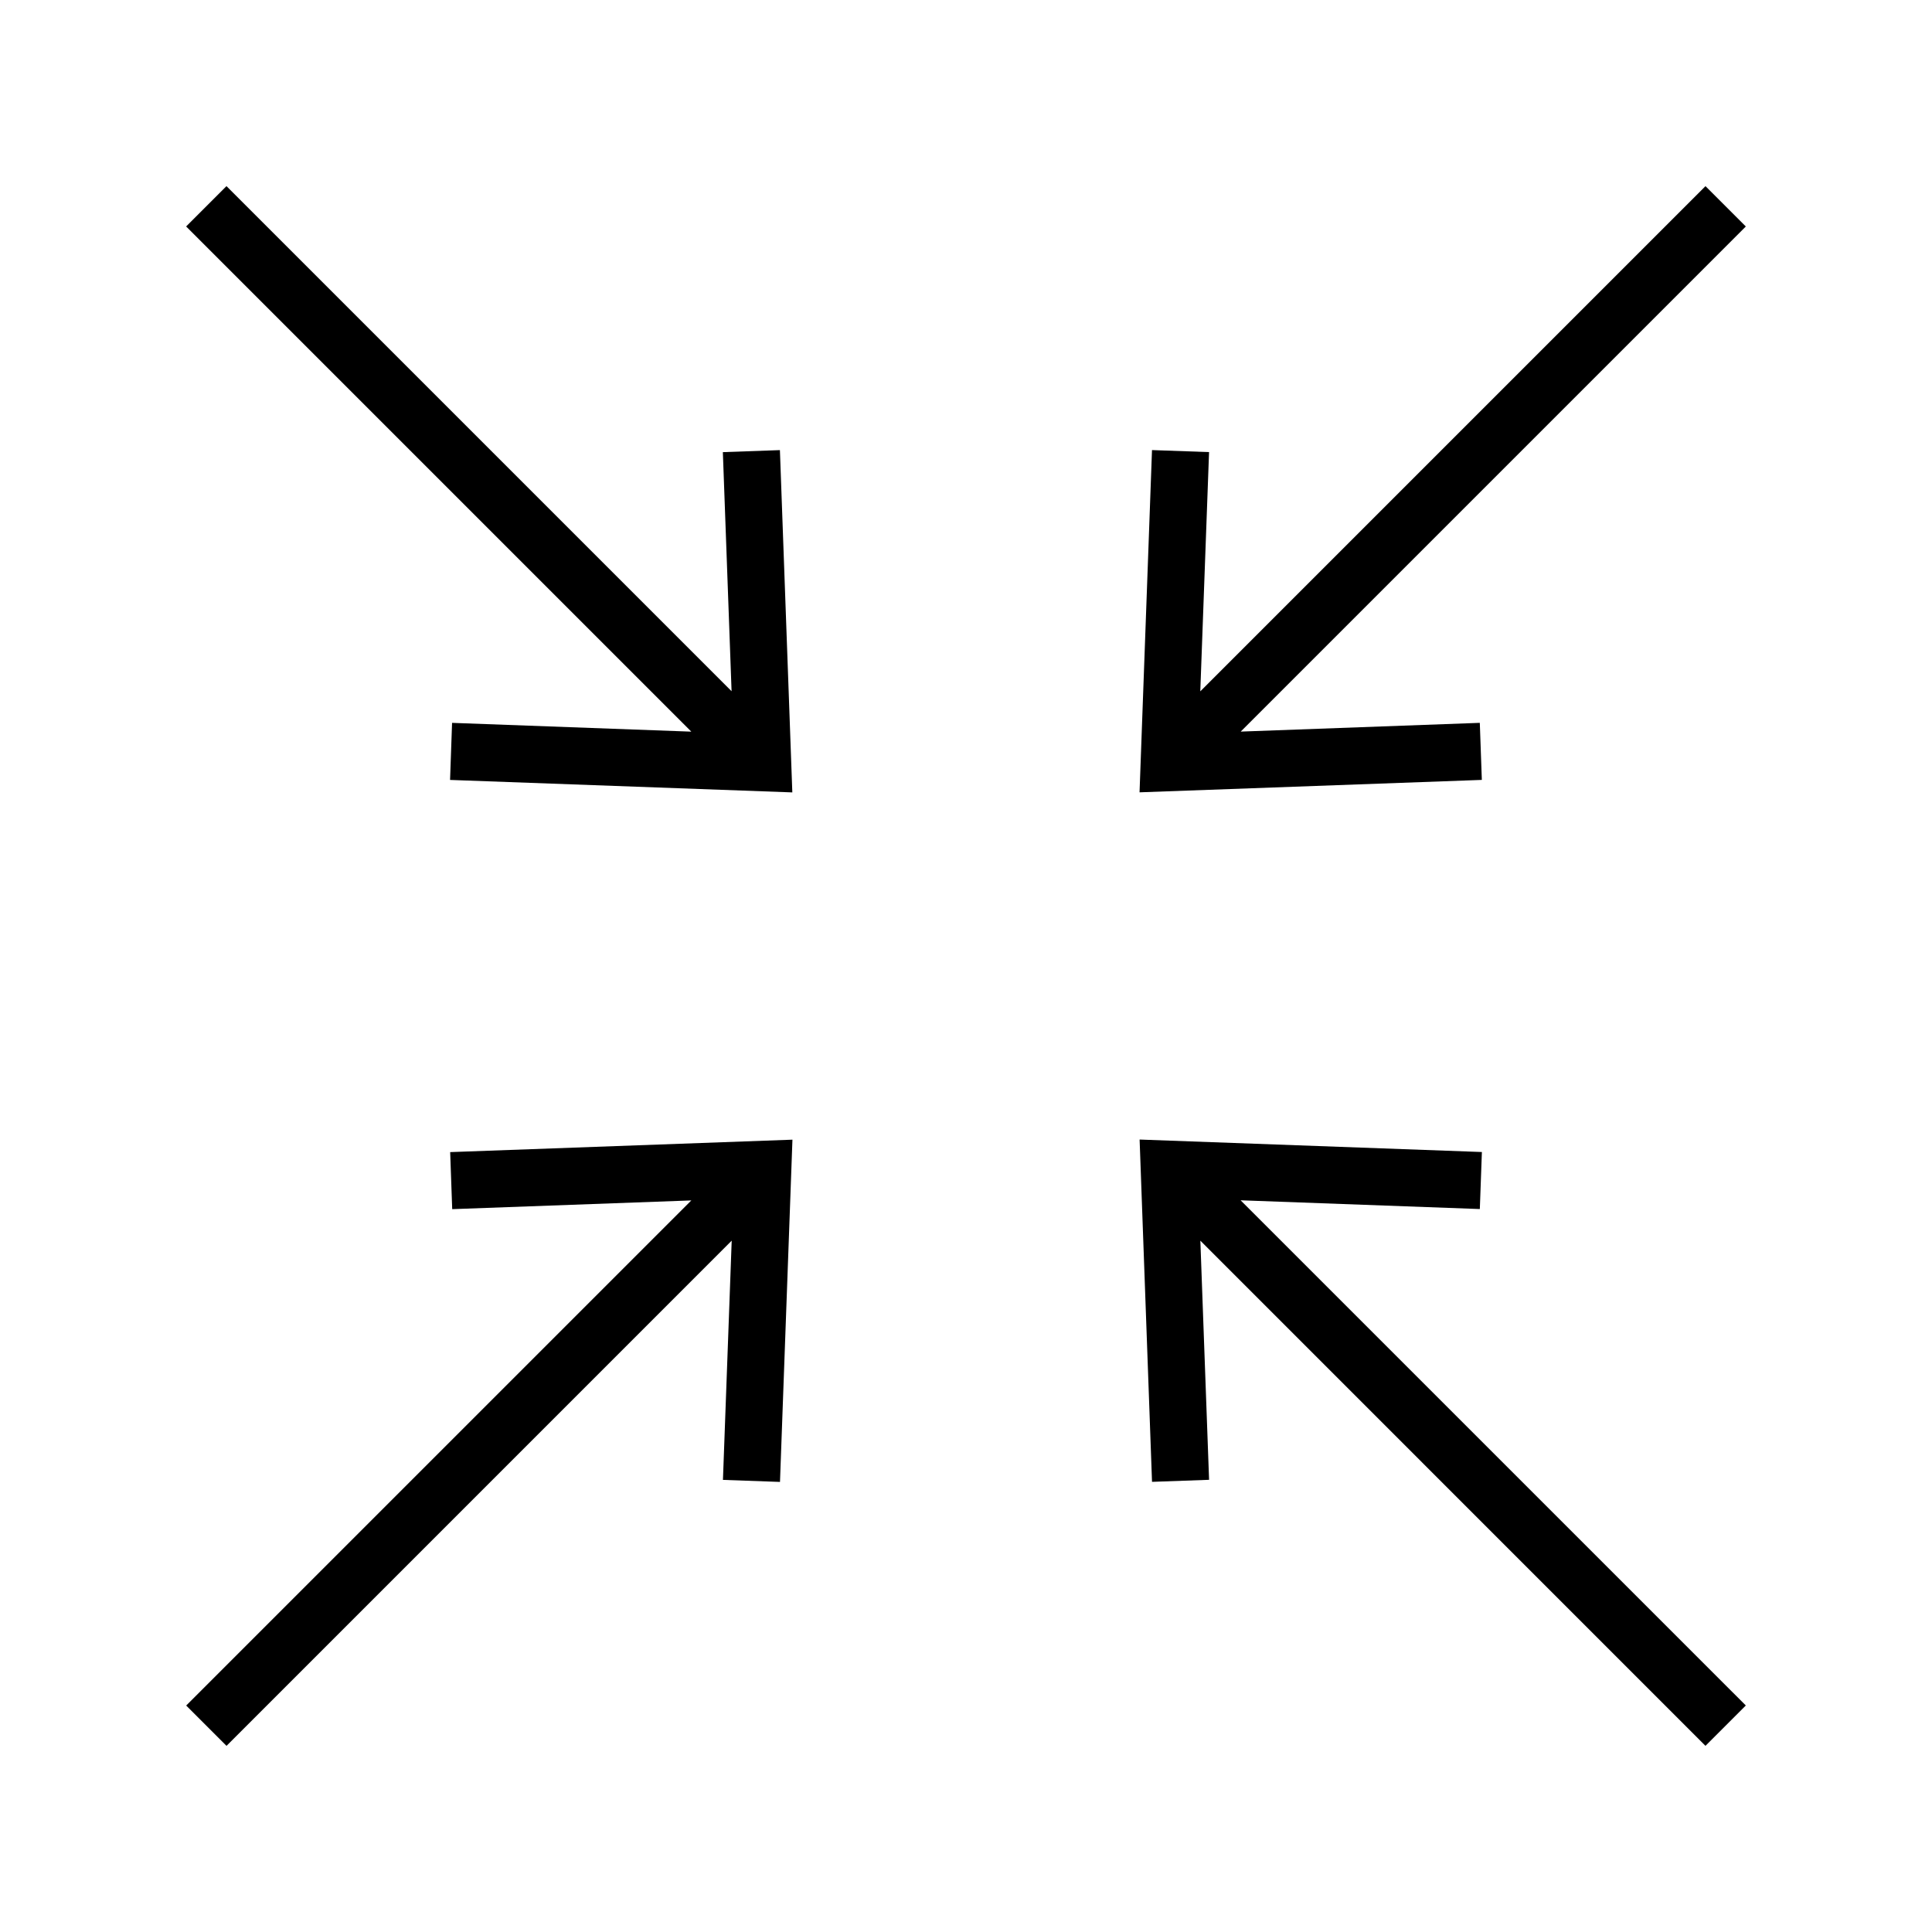<?xml version="1.0" encoding="UTF-8"?>
<!-- The Best Svg Icon site in the world: iconSvg.co, Visit us! https://iconsvg.co -->
<svg fill="#000000" width="800px" height="800px" version="1.1" viewBox="144 144 512 512" xmlns="http://www.w3.org/2000/svg">
 <g>
  <path d="m472.8 337.88 133.86-133.86-10.691-10.688-133.88 133.88 2.324-63.402-15.121-0.535-3.301 90.699 90.711-3.293-0.539-15.121z"/>
  <path d="m263.3 449.32 0.539 15.117 63.371-2.312-133.87 133.86 10.688 10.688 133.88-133.89-2.32 63.402 15.117 0.539 3.301-90.699z"/>
  <path d="m606.66 595.97-133.89-133.88 63.398 2.32 0.547-15.113-90.707-3.305 3.289 90.711 15.121-0.539-2.312-63.371 133.86 133.87z"/>
  <path d="m263.27 350.69 90.703 3.305-3.289-90.711-15.121 0.539 2.312 63.363-133.86-133.86-10.691 10.688 133.88 133.88-63.402-2.328z"/>
 </g>
</svg>